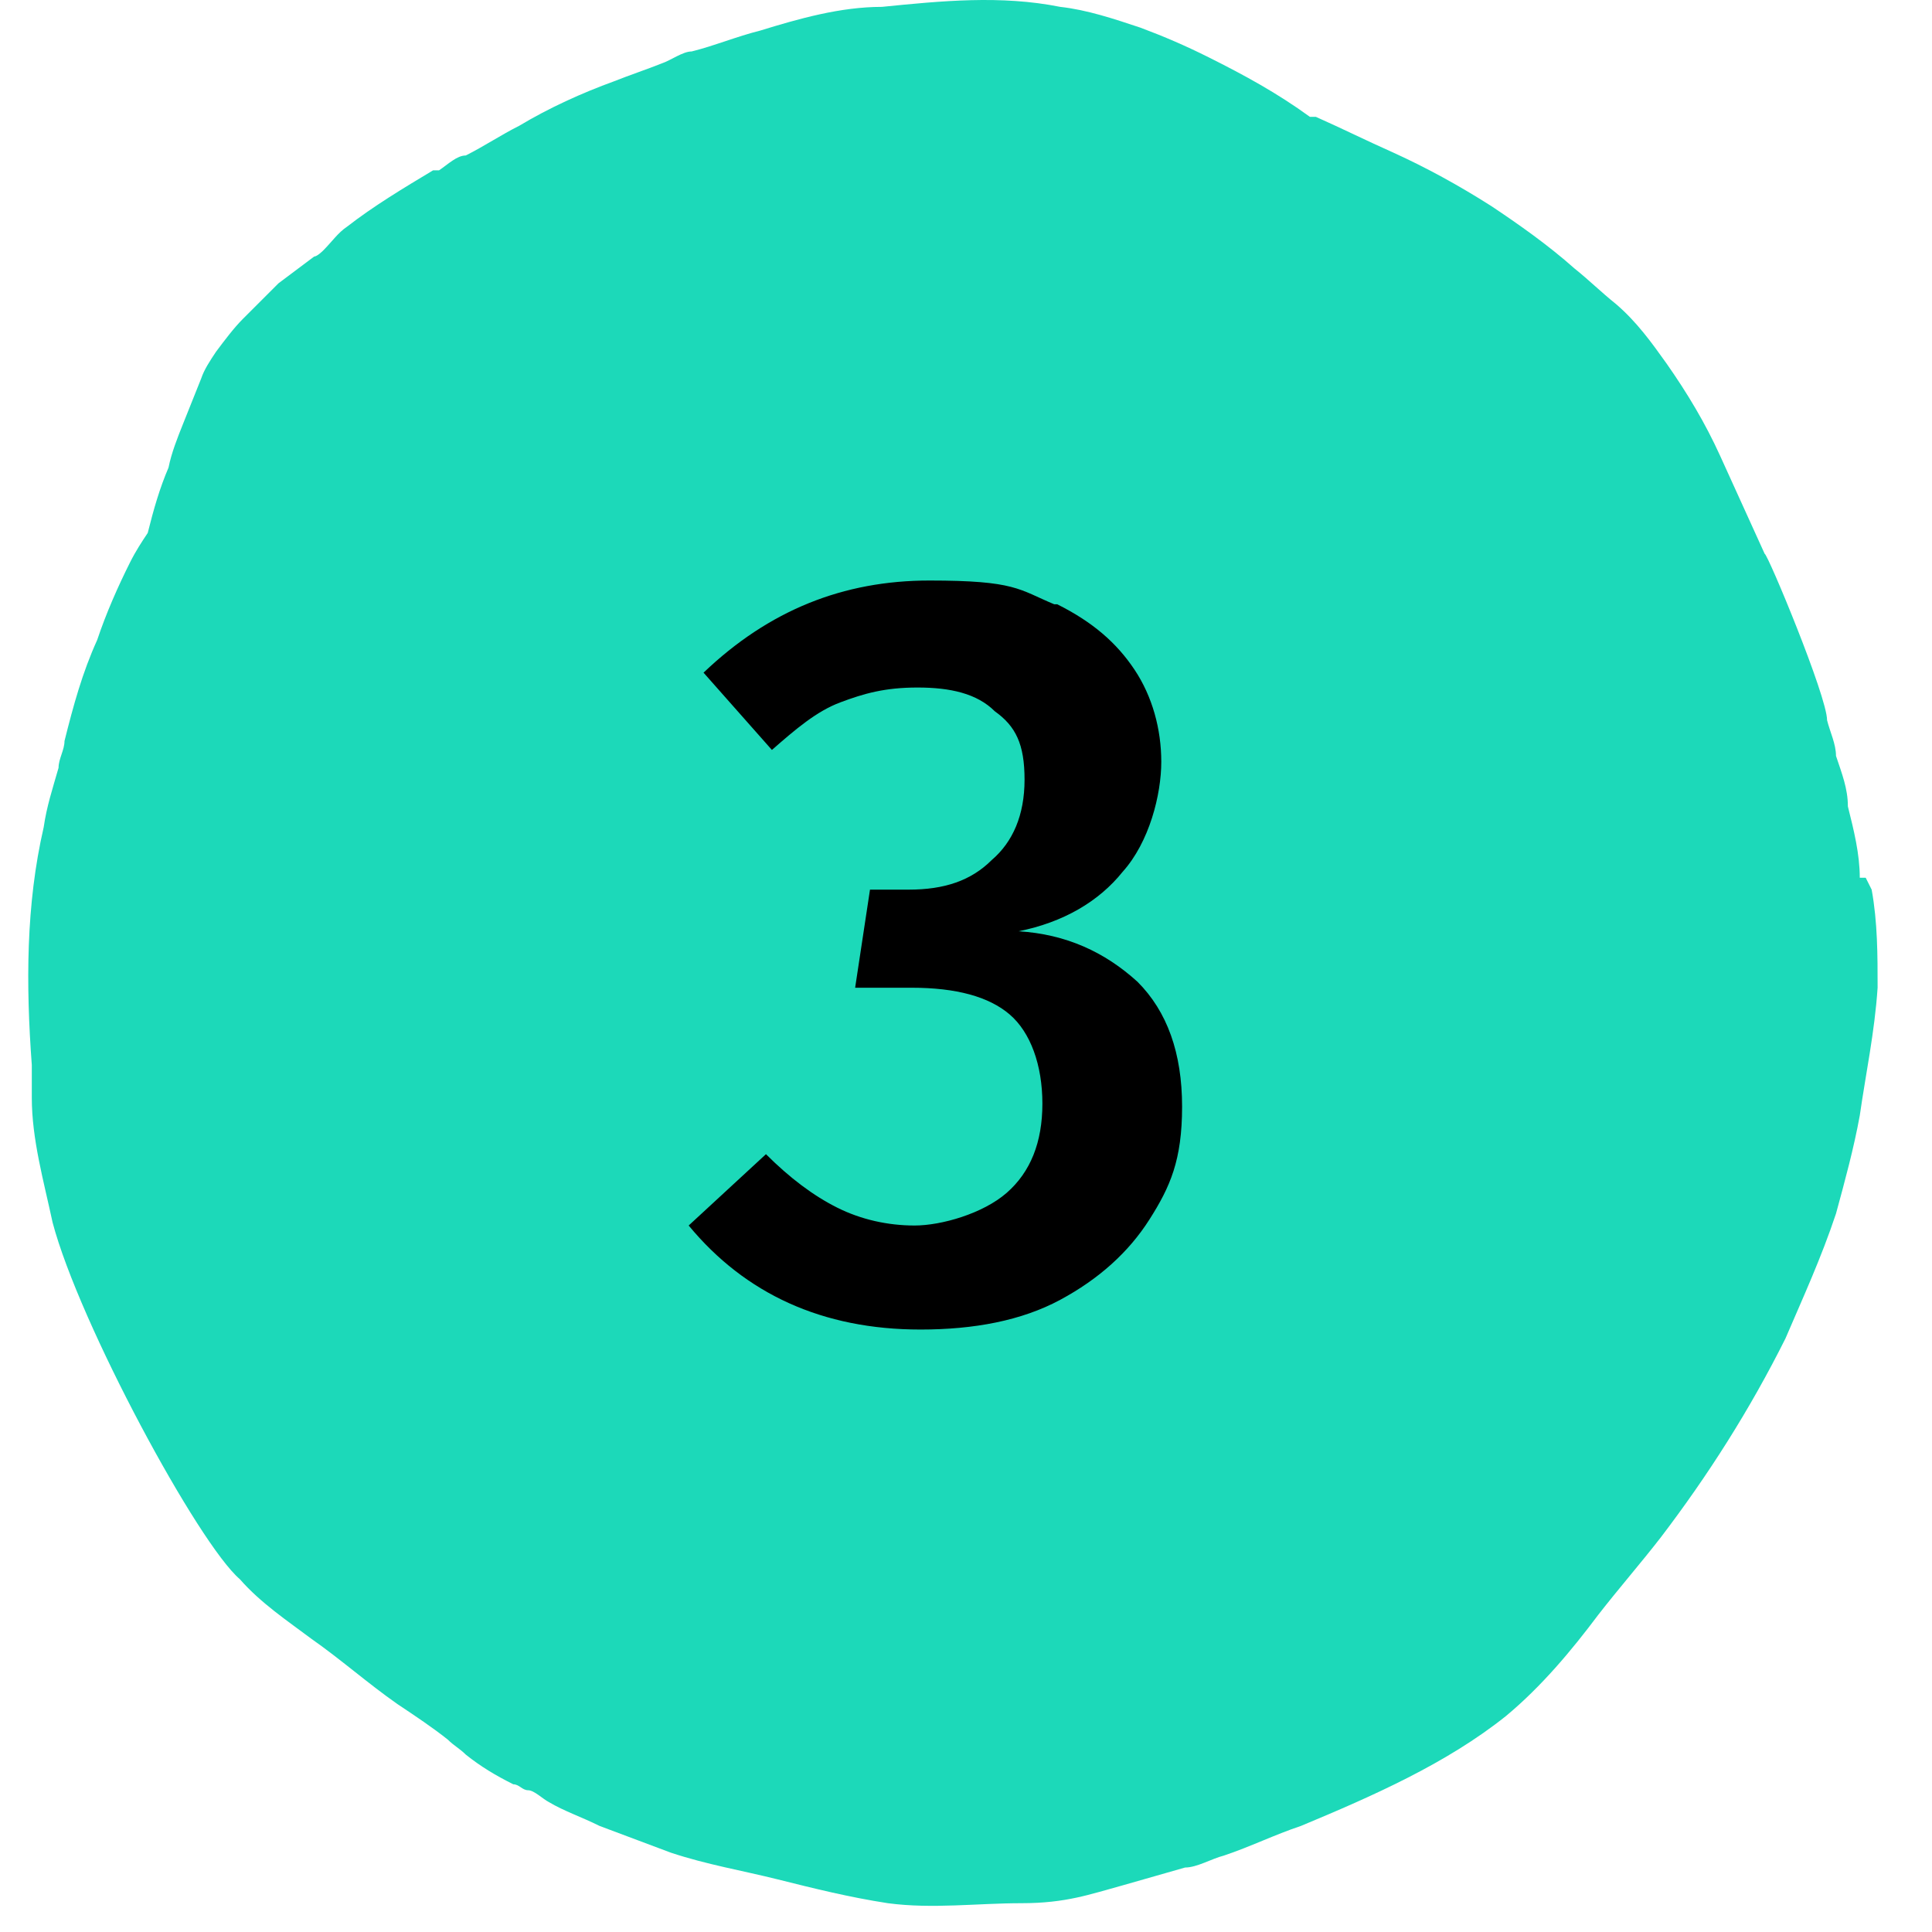 <svg xmlns="http://www.w3.org/2000/svg" xmlns:xlink="http://www.w3.org/1999/xlink" xmlns:serif="http://www.serif.com/" width="100%" height="100%" viewBox="0 0 65 65" xml:space="preserve" style="fill-rule:evenodd;clip-rule:evenodd;stroke-linejoin:round;stroke-miterlimit:2;">    <g id="ArtBoard1" transform="matrix(1,0,0,1,-47.08,-54.069)">        <rect x="47.08" y="54.069" width="64.12" height="64.12" style="fill:none;"></rect>        <clipPath id="_clip1">            <rect x="47.08" y="54.069" width="64.12" height="64.12"></rect>        </clipPath>        <g clip-path="url(#_clip1)">            <g transform="matrix(1,0,0,1,0.87,-0.069)">                <g transform="matrix(1,0,0,1,0.08,0.069)">                    <path d="M108.7,83.6C108.7,82.8 108.5,82 108.3,81.2C108.3,80.6 108.1,80.1 107.9,79.5C107.9,79.1 107.7,78.7 107.6,78.3C107.6,77.5 105.6,72.7 105.5,72.7C105,71.6 104.5,70.5 104,69.4C103.5,68.3 102.9,67.3 102.2,66.3C101.7,65.6 101.2,64.9 100.5,64.3C100,63.9 99.6,63.5 99.1,63.1C98.2,62.3 97.2,61.6 96.3,61C95.2,60.3 94.1,59.7 93,59.2C92.1,58.8 91.3,58.4 90.4,58L90.2,58C89.1,57.2 88,56.6 86.8,56C86,55.6 85.3,55.3 84.5,55C83.6,54.7 82.7,54.4 81.8,54.3C79.8,53.9 77.8,54.1 75.8,54.3C74.4,54.3 73,54.7 71.7,55.1C70.9,55.3 70.2,55.6 69.4,55.8C69.1,55.8 68.7,56.1 68.4,56.2C67.9,56.4 67.3,56.6 66.8,56.8C65.7,57.2 64.6,57.7 63.6,58.3C63,58.6 62.4,59 61.8,59.3C61.5,59.3 61.2,59.6 60.9,59.8L60.7,59.8C59.7,60.4 58.7,61 57.8,61.7C57.5,61.9 57.3,62.2 57,62.5C57,62.5 56.8,62.7 56.7,62.7C56.3,63 55.9,63.3 55.5,63.6C55.1,64 54.7,64.4 54.3,64.8C54,65.1 53.7,65.5 53.4,65.9C53.2,66.2 53,66.5 52.9,66.8C52.7,67.3 52.5,67.8 52.3,68.3C52.1,68.8 51.9,69.3 51.8,69.8C51.5,70.5 51.3,71.2 51.1,72C50.9,72.3 50.7,72.6 50.5,73C50.1,73.8 49.7,74.7 49.4,75.6C48.9,76.7 48.6,77.8 48.3,79C48.3,79.3 48.1,79.6 48.1,79.9C47.9,80.6 47.7,81.2 47.6,81.9C47,84.5 47,87.2 47.2,89.9L47.2,91C47.2,92.4 47.6,93.8 47.9,95.2C48.8,98.6 52.8,106 54.2,107.2C54.9,108 55.8,108.6 56.6,109.2C57.6,109.9 58.5,110.7 59.5,111.4C60.1,111.8 60.7,112.2 61.2,112.6C61.4,112.8 61.6,112.9 61.8,113.1C62.3,113.5 62.8,113.8 63.4,114.1C63.6,114.1 63.7,114.3 63.9,114.3C64.1,114.3 64.4,114.6 64.6,114.7C65.1,115 65.7,115.2 66.3,115.5C67.1,115.8 67.9,116.1 68.7,116.4C69.9,116.8 71.1,117 72.3,117.3C73.5,117.6 74.7,117.9 76,118.1C77.5,118.3 79,118.1 80.5,118.1C82,118.1 82.8,117.8 83.9,117.5C84.6,117.3 85.3,117.1 86,116.9C86.4,116.9 86.9,116.6 87.3,116.5C88.2,116.2 89,115.8 89.9,115.5C92.3,114.5 94.8,113.4 96.8,111.8C98,110.8 99,109.6 99.9,108.4C100.6,107.5 101.3,106.7 102,105.8C103.6,103.7 105,101.5 106.2,99.1C106.8,97.7 107.4,96.4 107.9,94.9C108.2,93.8 108.5,92.7 108.7,91.6C108.9,90.2 109.2,88.8 109.3,87.3C109.3,86.2 109.3,85.1 109.1,84L108.9,83.6L108.7,83.6Z" style="fill:rgb(28,217,185);fill-rule:nonzero;"></path>                </g>                <g transform="matrix(1,0,0,1,0.08,0.069)">                    <path d="M81.7,74.4C82.9,75 83.7,75.7 84.3,76.6C84.9,77.5 85.2,78.6 85.2,79.7C85.2,80.8 84.8,82.4 83.9,83.4C83.1,84.4 81.9,85.1 80.4,85.4C82,85.5 83.3,86.1 84.4,87.1C85.4,88.1 85.9,89.5 85.9,91.3C85.9,93.1 85.5,94 84.8,95.1C84.1,96.2 83.1,97.1 81.8,97.8C80.5,98.5 78.9,98.8 77.1,98.8C73.8,98.8 71.2,97.6 69.3,95.3L71.9,92.9C72.7,93.7 73.5,94.3 74.3,94.7C75.1,95.1 76,95.3 76.9,95.3C77.8,95.3 79.2,94.9 80,94.2C80.8,93.5 81.2,92.5 81.2,91.2C81.2,89.9 80.8,88.8 80.1,88.2C79.4,87.6 78.3,87.3 76.8,87.3L74.9,87.3L75.4,84L76.7,84C77.9,84 78.8,83.7 79.5,83C80.2,82.4 80.6,81.5 80.6,80.3C80.6,79.1 80.3,78.5 79.6,78C79,77.4 78.1,77.2 77,77.2C75.9,77.2 75.2,77.4 74.4,77.7C73.6,78 72.9,78.6 72.1,79.3L69.8,76.7C72,74.6 74.5,73.6 77.4,73.6C80.3,73.6 80.4,73.9 81.6,74.4L81.7,74.4Z" style="fill-rule:nonzero;"></path>                </g>            </g>        </g>    </g></svg>